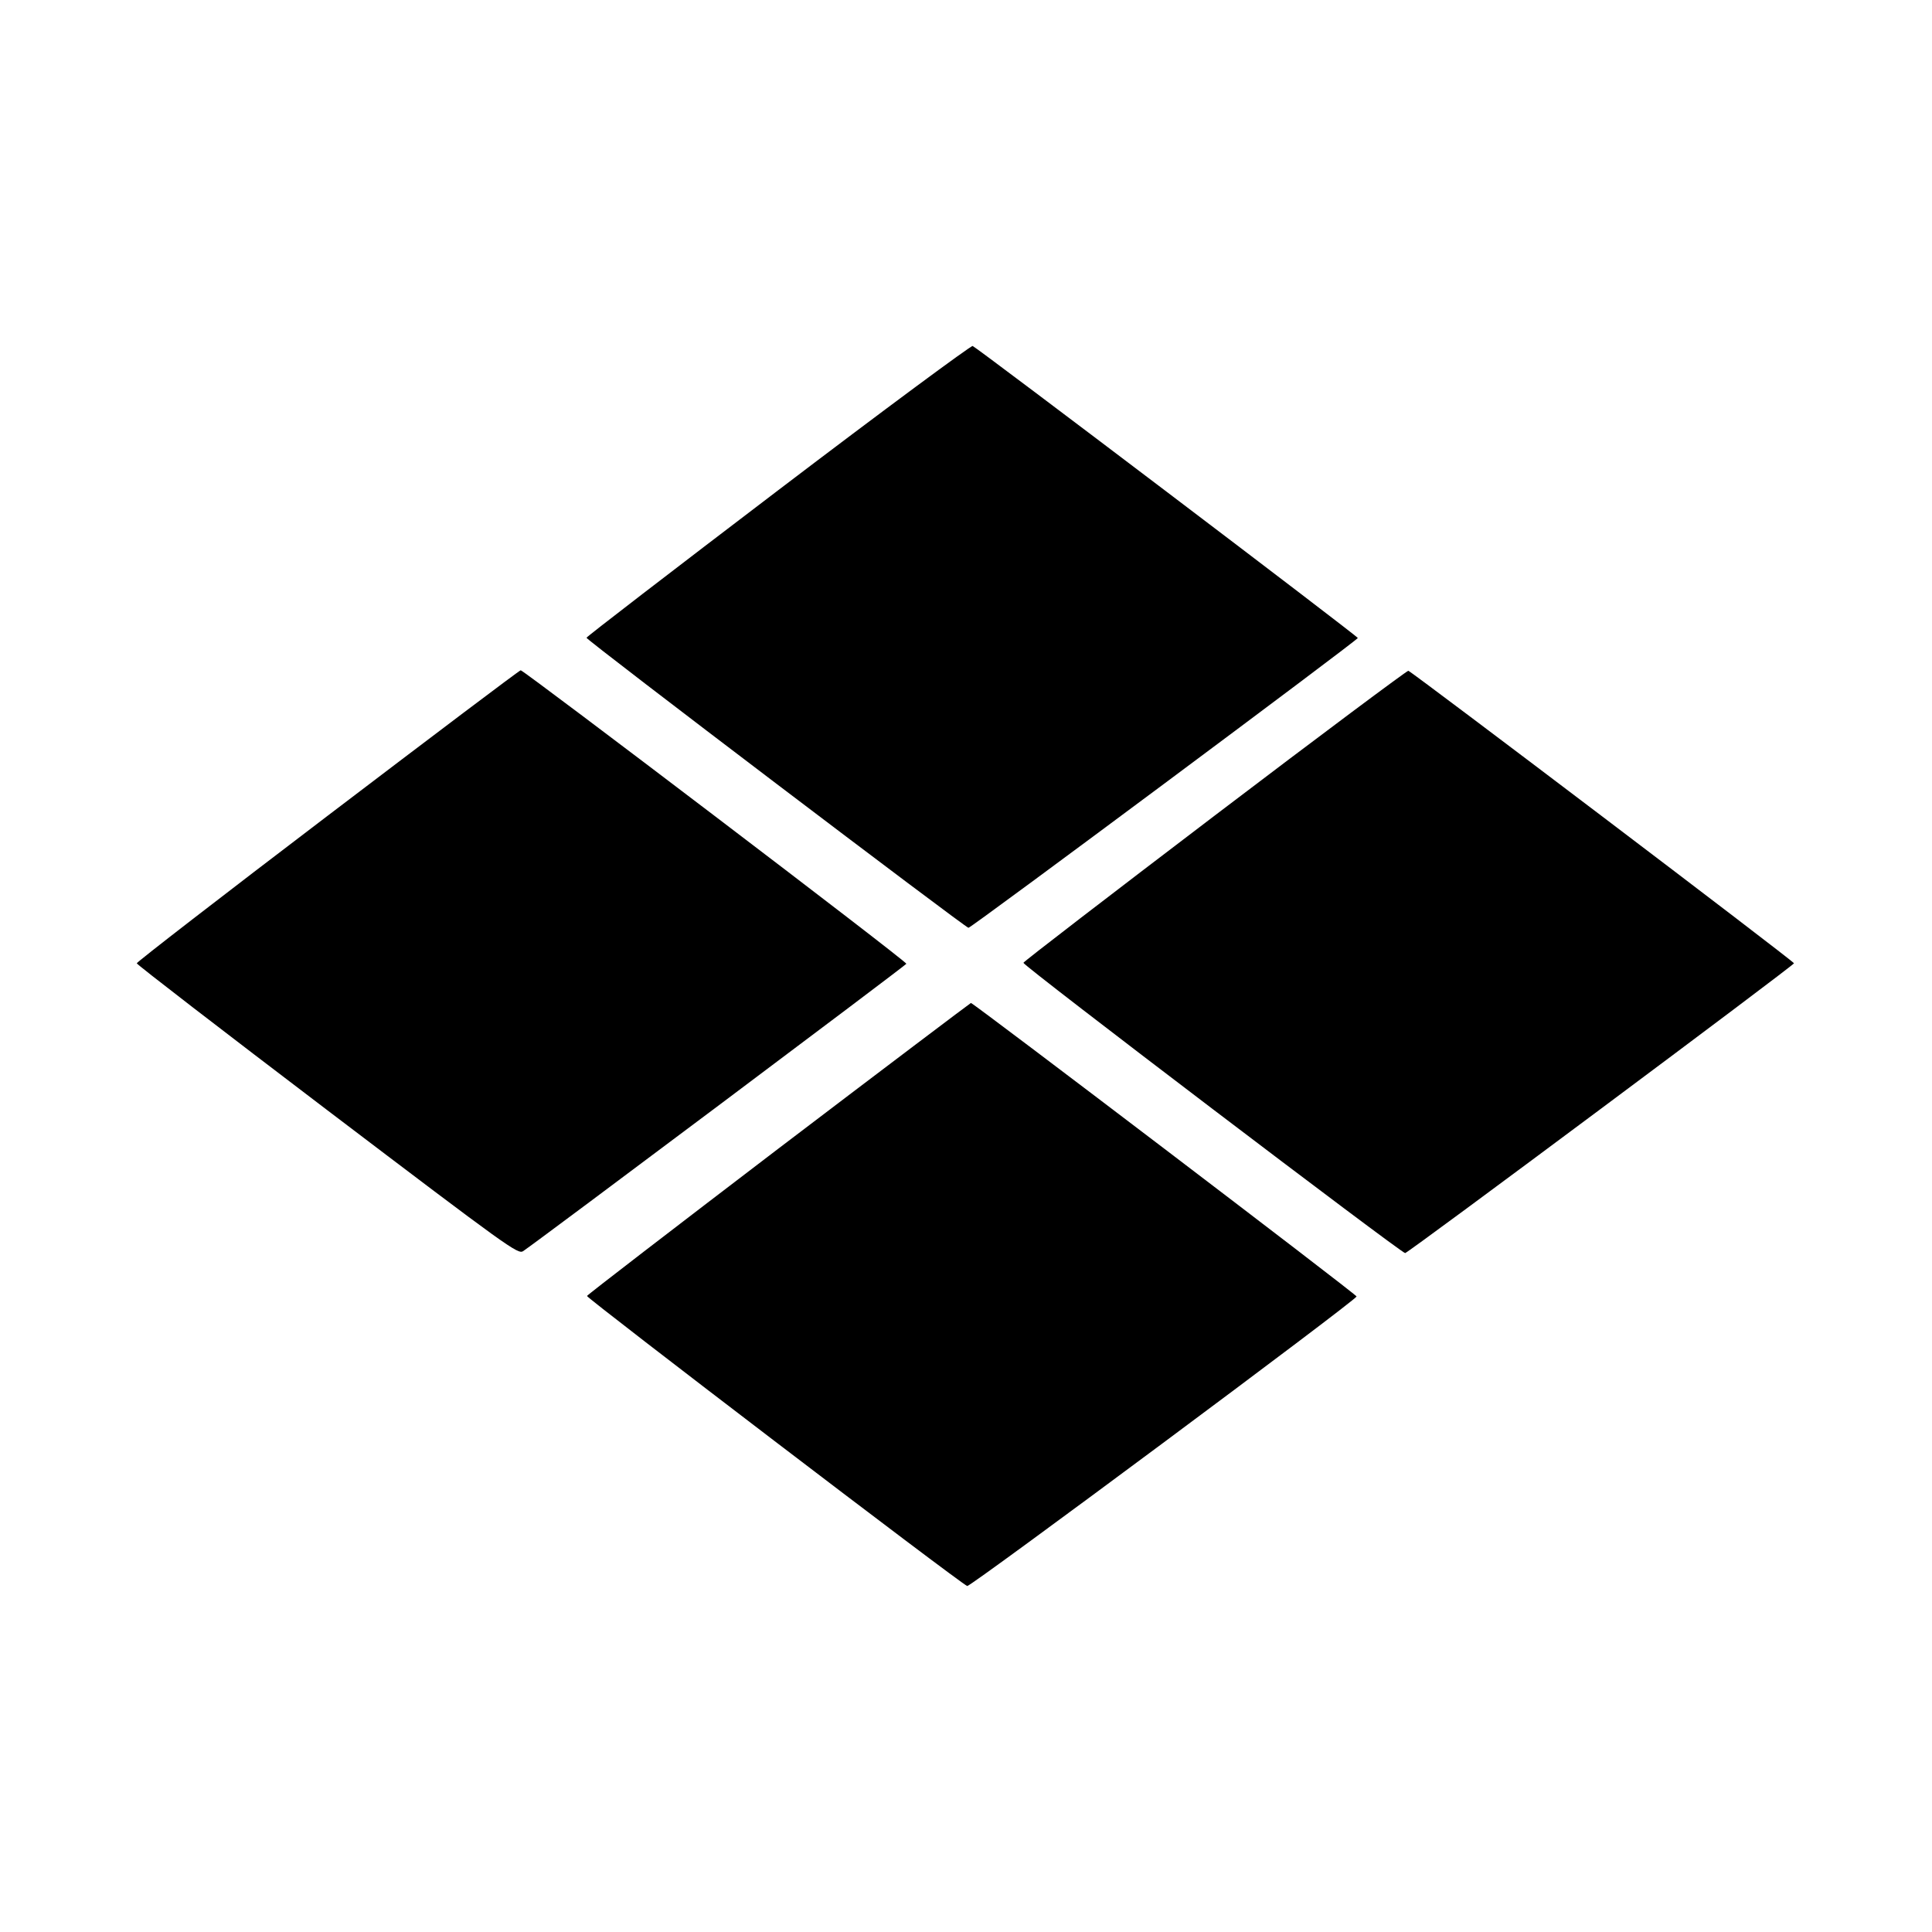 <?xml version="1.0" standalone="no"?>
<!DOCTYPE svg PUBLIC "-//W3C//DTD SVG 20010904//EN"
 "http://www.w3.org/TR/2001/REC-SVG-20010904/DTD/svg10.dtd">
<svg version="1.0" xmlns="http://www.w3.org/2000/svg"
 width="784pt" height="784pt" viewBox="0 0 784 784"
 preserveAspectRatio="xMidYMid meet">
<g transform="translate(0,784) scale(0.1,-0.1)"
fill="#000000" stroke="none">
<path d="M3157 5850 c-427 -325 -777 -594 -777 -598 0 -10 1538 -1177 1550
-1177 12 0 1579 1167 1580 1176 0 7 -1543 1177 -1563 1185 -7 2 -359 -258
-790 -586z"/>
<path d="M1330 4530 c-426 -324 -775 -594 -775 -599 0 -5 348 -273 773 -596
739 -561 774 -586 795 -572 64 43 1552 1159 1555 1166 3 9 -1552 1191 -1565
1191 -5 0 -357 -266 -783 -590z"/>
<path d="M4930 4531 c-426 -324 -776 -593 -777 -598 -4 -10 1533 -1178 1549
-1178 12 0 1577 1167 1578 1176 0 8 -1550 1183 -1565 1187 -5 1 -359 -263
-785 -587z"/>
<path d="M3160 3180 c-426 -325 -776 -594 -778 -599 -3 -8 1515 -1167 1543
-1177 12 -5 1580 1161 1580 1175 0 8 -1555 1191 -1565 1191 -3 -1 -354 -266
-780 -590z"/>
</g>
</svg>
